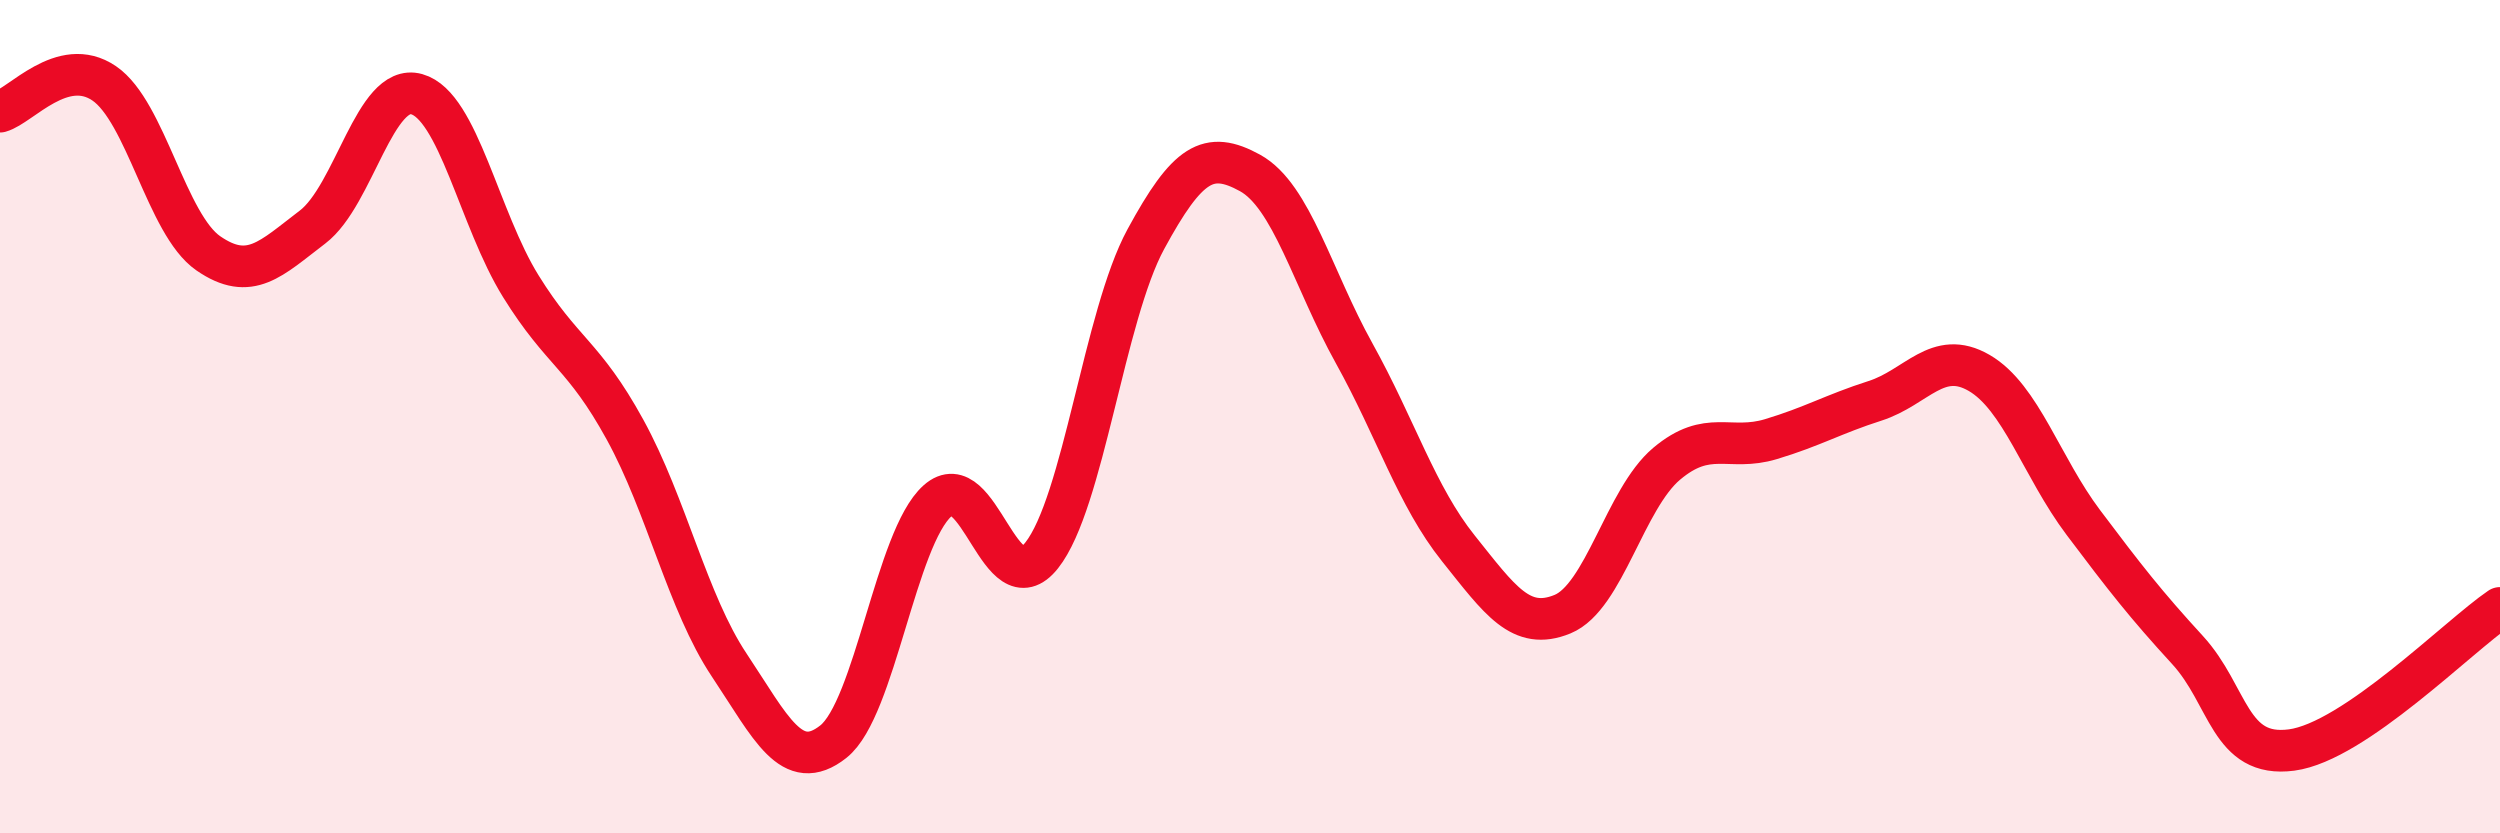 
    <svg width="60" height="20" viewBox="0 0 60 20" xmlns="http://www.w3.org/2000/svg">
      <path
        d="M 0,2.68 C 0.5,2.54 1.5,1.32 2.5,2 C 3.5,2.68 4,5.39 5,6.08 C 6,6.77 6.5,6.21 7.5,5.45 C 8.5,4.69 9,1.98 10,2.26 C 11,2.54 11.5,5.26 12.5,6.87 C 13.5,8.48 14,8.49 15,10.31 C 16,12.13 16.5,14.46 17.5,15.96 C 18.5,17.46 19,18.59 20,17.8 C 21,17.01 21.5,12.91 22.5,12.02 C 23.5,11.13 24,14.59 25,13.33 C 26,12.07 26.5,7.58 27.5,5.74 C 28.5,3.9 29,3.6 30,4.15 C 31,4.7 31.5,6.68 32.5,8.48 C 33.5,10.28 34,11.91 35,13.16 C 36,14.41 36.5,15.15 37.5,14.74 C 38.5,14.33 39,11.97 40,11.13 C 41,10.29 41.5,10.84 42.5,10.54 C 43.5,10.24 44,9.94 45,9.62 C 46,9.3 46.5,8.37 47.5,8.95 C 48.5,9.53 49,11.21 50,12.54 C 51,13.87 51.5,14.51 52.5,15.6 C 53.5,16.69 53.5,18.2 55,18 C 56.5,17.8 59,15.27 60,14.59L60 20L0 20Z"
        fill="#EB0A25"
        opacity="0.1"
        stroke-linecap="round"
        stroke-linejoin="round"
      />
      <path
        d="M 0,2.68 C 0.5,2.54 1.5,1.32 2.5,2 C 3.5,2.68 4,5.39 5,6.08 C 6,6.77 6.5,6.21 7.5,5.45 C 8.5,4.69 9,1.98 10,2.26 C 11,2.54 11.5,5.26 12.5,6.87 C 13.5,8.48 14,8.49 15,10.31 C 16,12.13 16.5,14.46 17.5,15.96 C 18.5,17.46 19,18.59 20,17.8 C 21,17.01 21.5,12.91 22.5,12.02 C 23.5,11.13 24,14.59 25,13.33 C 26,12.07 26.5,7.58 27.5,5.74 C 28.5,3.9 29,3.6 30,4.15 C 31,4.7 31.5,6.68 32.5,8.48 C 33.5,10.28 34,11.91 35,13.16 C 36,14.41 36.5,15.15 37.5,14.74 C 38.5,14.33 39,11.97 40,11.13 C 41,10.29 41.5,10.84 42.5,10.54 C 43.5,10.24 44,9.94 45,9.62 C 46,9.3 46.5,8.37 47.5,8.95 C 48.5,9.53 49,11.21 50,12.54 C 51,13.87 51.5,14.51 52.5,15.6 C 53.5,16.69 53.5,18.2 55,18 C 56.5,17.8 59,15.27 60,14.59"
        stroke="#EB0A25"
        stroke-width="1"
        fill="none"
        stroke-linecap="round"
        stroke-linejoin="round"
      />
    </svg>
  